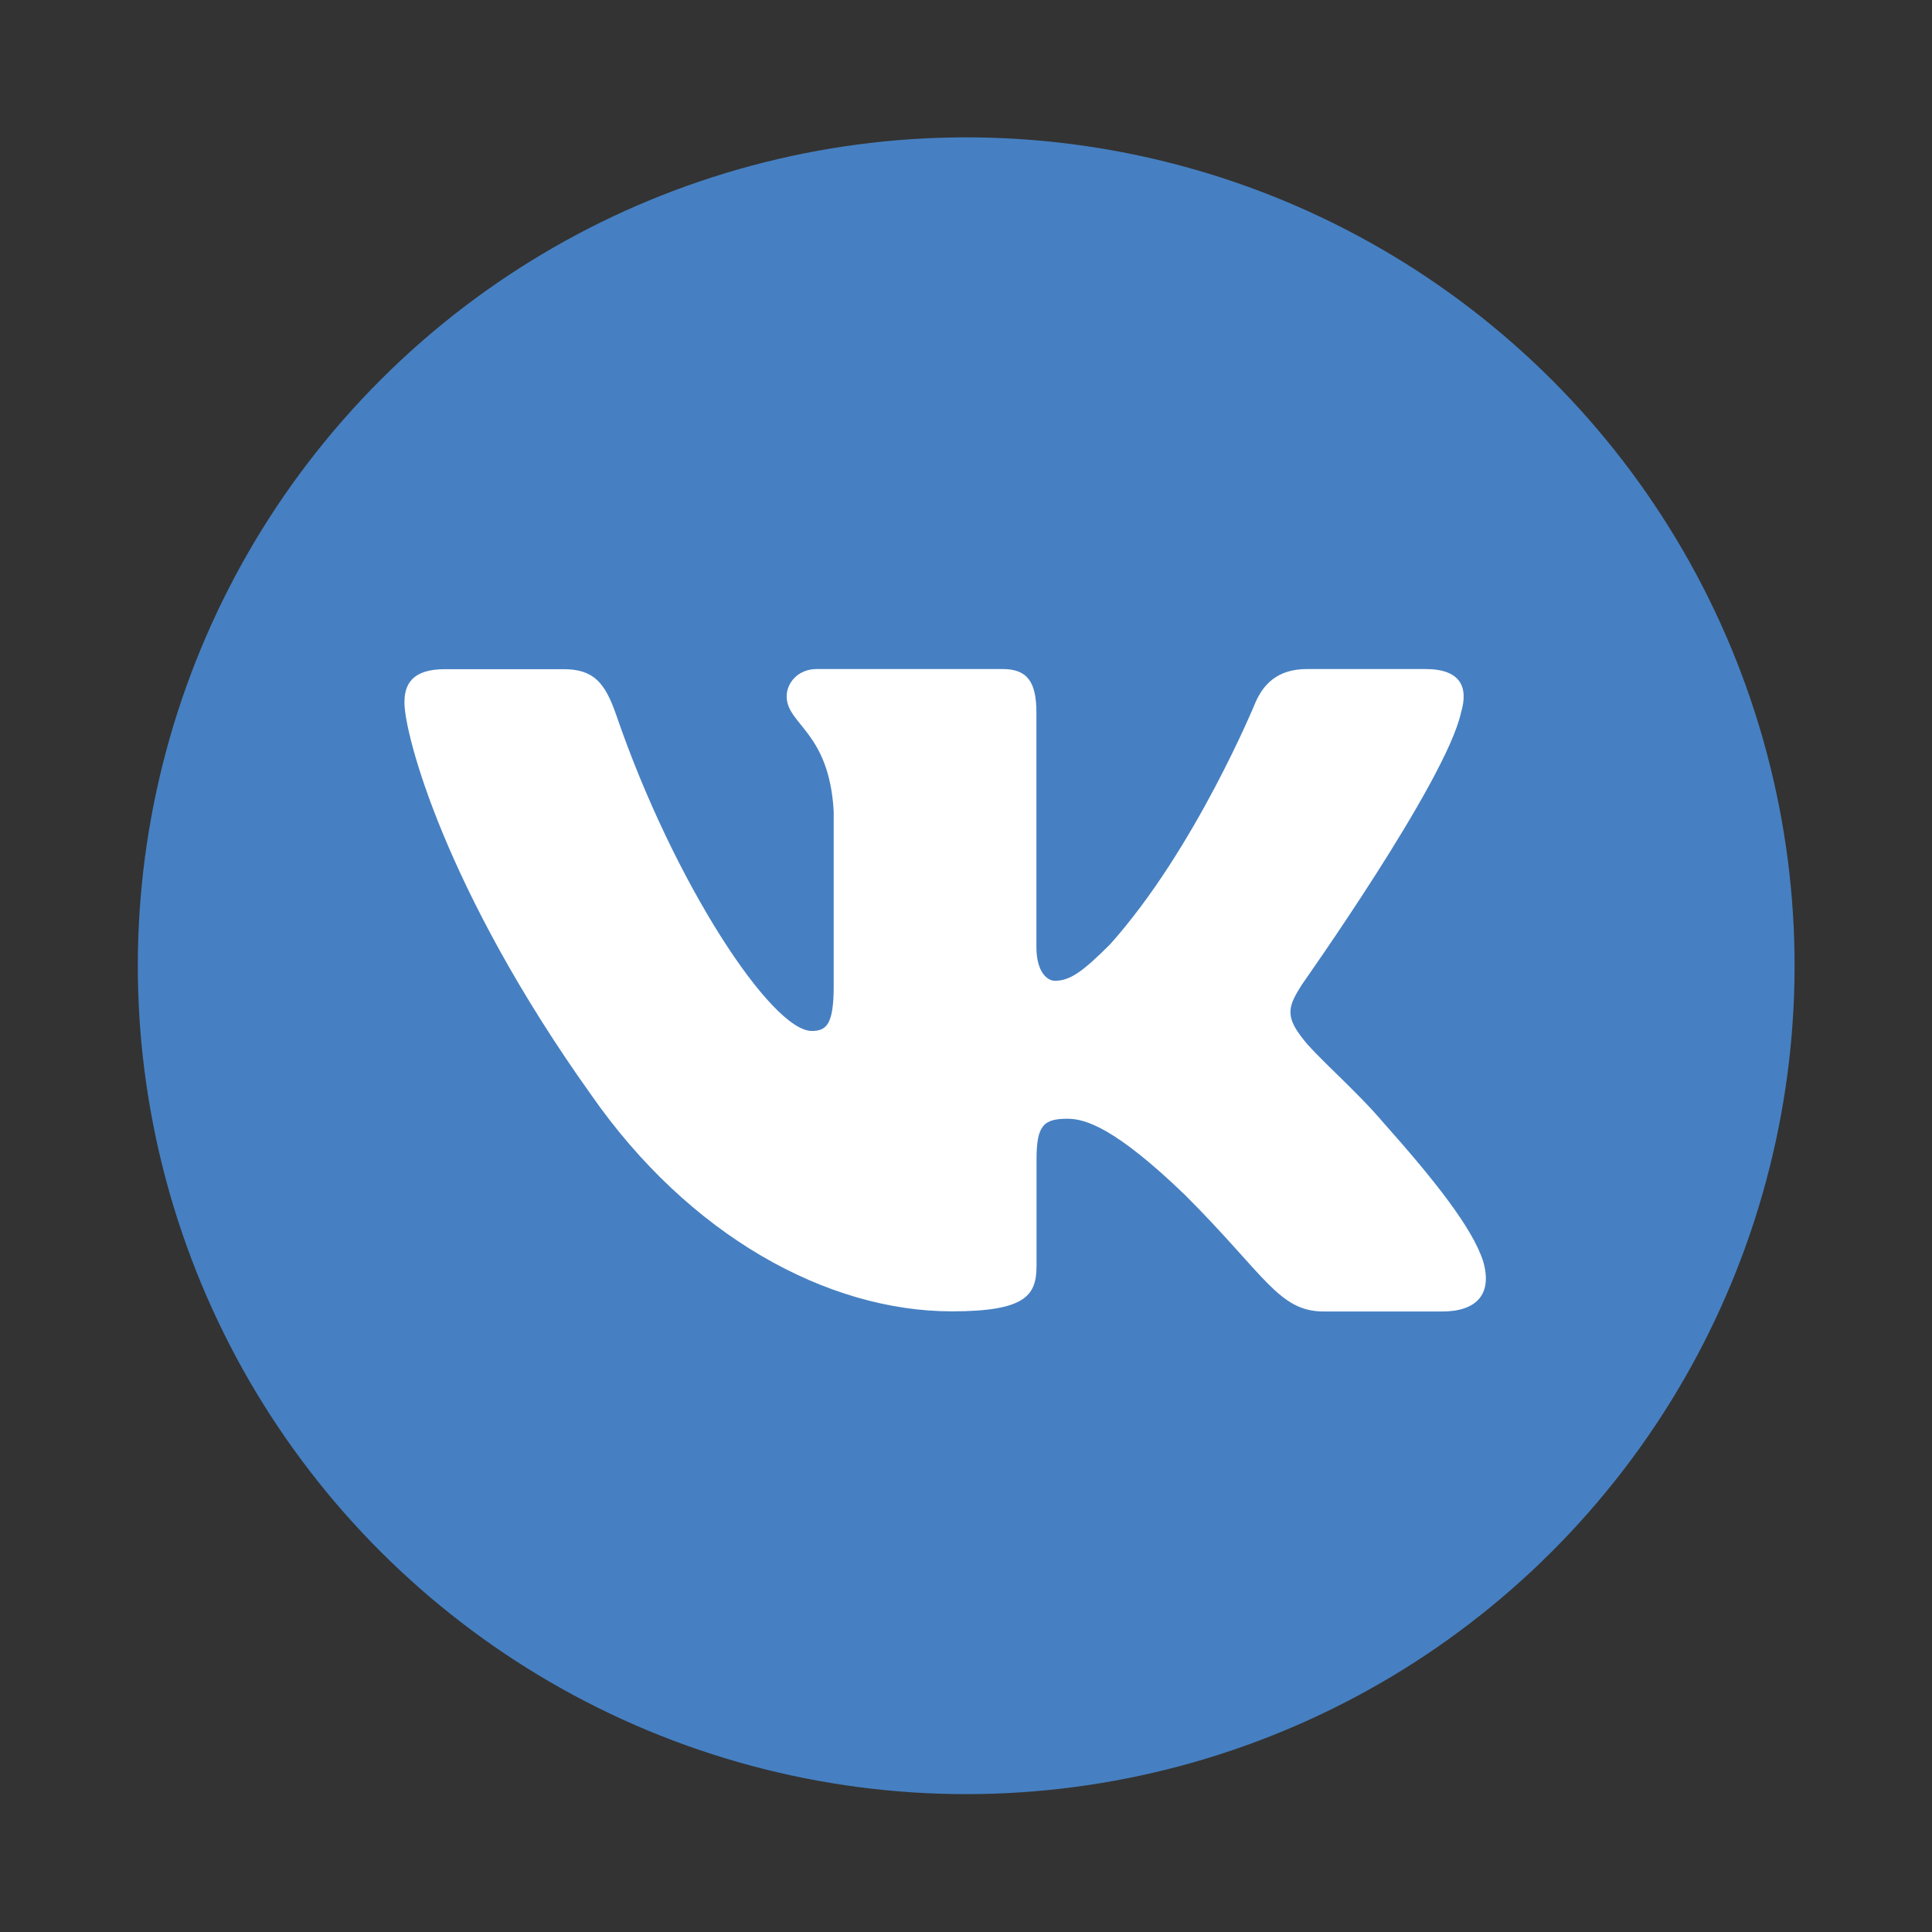 <?xml version="1.0" encoding="utf-8"?>
<!-- Generator: Adobe Illustrator 23.0.3, SVG Export Plug-In . SVG Version: 6.00 Build 0)  -->
<svg version="1.1" id="Слой_1" xmlns="http://www.w3.org/2000/svg" xmlns:xlink="http://www.w3.org/1999/xlink" x="0px" y="0px"
	 viewBox="0 0 141.73 141.73" style="enable-background:new 0 0 141.73 141.73;" xml:space="preserve">
<rect x="0" y="0" width="141.73" height="141.73" fill="#333333" stroke="none"/>
<style type="text/css">
	.st0{fill:#4680C2;}
	.st1{fill-rule:evenodd;clip-rule:evenodd;fill:#FFFFFF;}
</style>
<g>
	
		<ellipse transform="matrix(0.957 -0.29 0.29 0.957 -17.495 23.576)" class="st0" cx="70.87" cy="70.87" rx="60.77" ry="60.77"/>
	<path class="st1" d="M107.18,52.27c0.55-1.84,0-3.19-2.62-3.19h-8.68c-2.21,0-3.22,1.17-3.78,2.45c0,0-4.41,10.76-10.67,17.75
		c-2.02,2.02-2.94,2.67-4.05,2.67c-0.55,0-1.35-0.64-1.35-2.48v-17.2c0-2.21-0.64-3.19-2.48-3.19H59.92c-1.38,0-2.21,1.02-2.21,2
		c0,2.09,3.13,2.58,3.45,8.46v12.78c0,2.8-0.51,3.31-1.61,3.31c-2.94,0-10.1-10.81-14.34-23.17c-0.83-2.4-1.67-3.37-3.88-3.37h-8.68
		c-2.48,0-2.98,1.17-2.98,2.45c0,2.3,2.94,13.7,13.7,28.78c7.17,10.3,17.28,15.88,26.47,15.88c5.52,0,6.2-1.24,6.2-3.38v-7.78
		c0-2.48,0.52-2.97,2.27-2.97c1.29,0,3.49,0.64,8.64,5.61c5.88,5.88,6.85,8.53,10.17,8.53h8.68c2.48,0,3.72-1.24,3-3.69
		c-0.78-2.44-3.59-5.98-7.32-10.17c-2.02-2.39-5.06-4.97-5.98-6.25c-1.29-1.65-0.92-2.39,0-3.86
		C95.5,72.22,106.08,57.33,107.18,52.27"/>
</g>
<g>
</g>
<g>
</g>
<g>
</g>
<g>
</g>
<g>
</g>
<g>
</g>
<g>
</g>
<g>
</g>
<g>
</g>
<g>
</g>
<g>
</g>
<g>
</g>
<g>
</g>
<g>
</g>
<g>
</g>
</svg>
